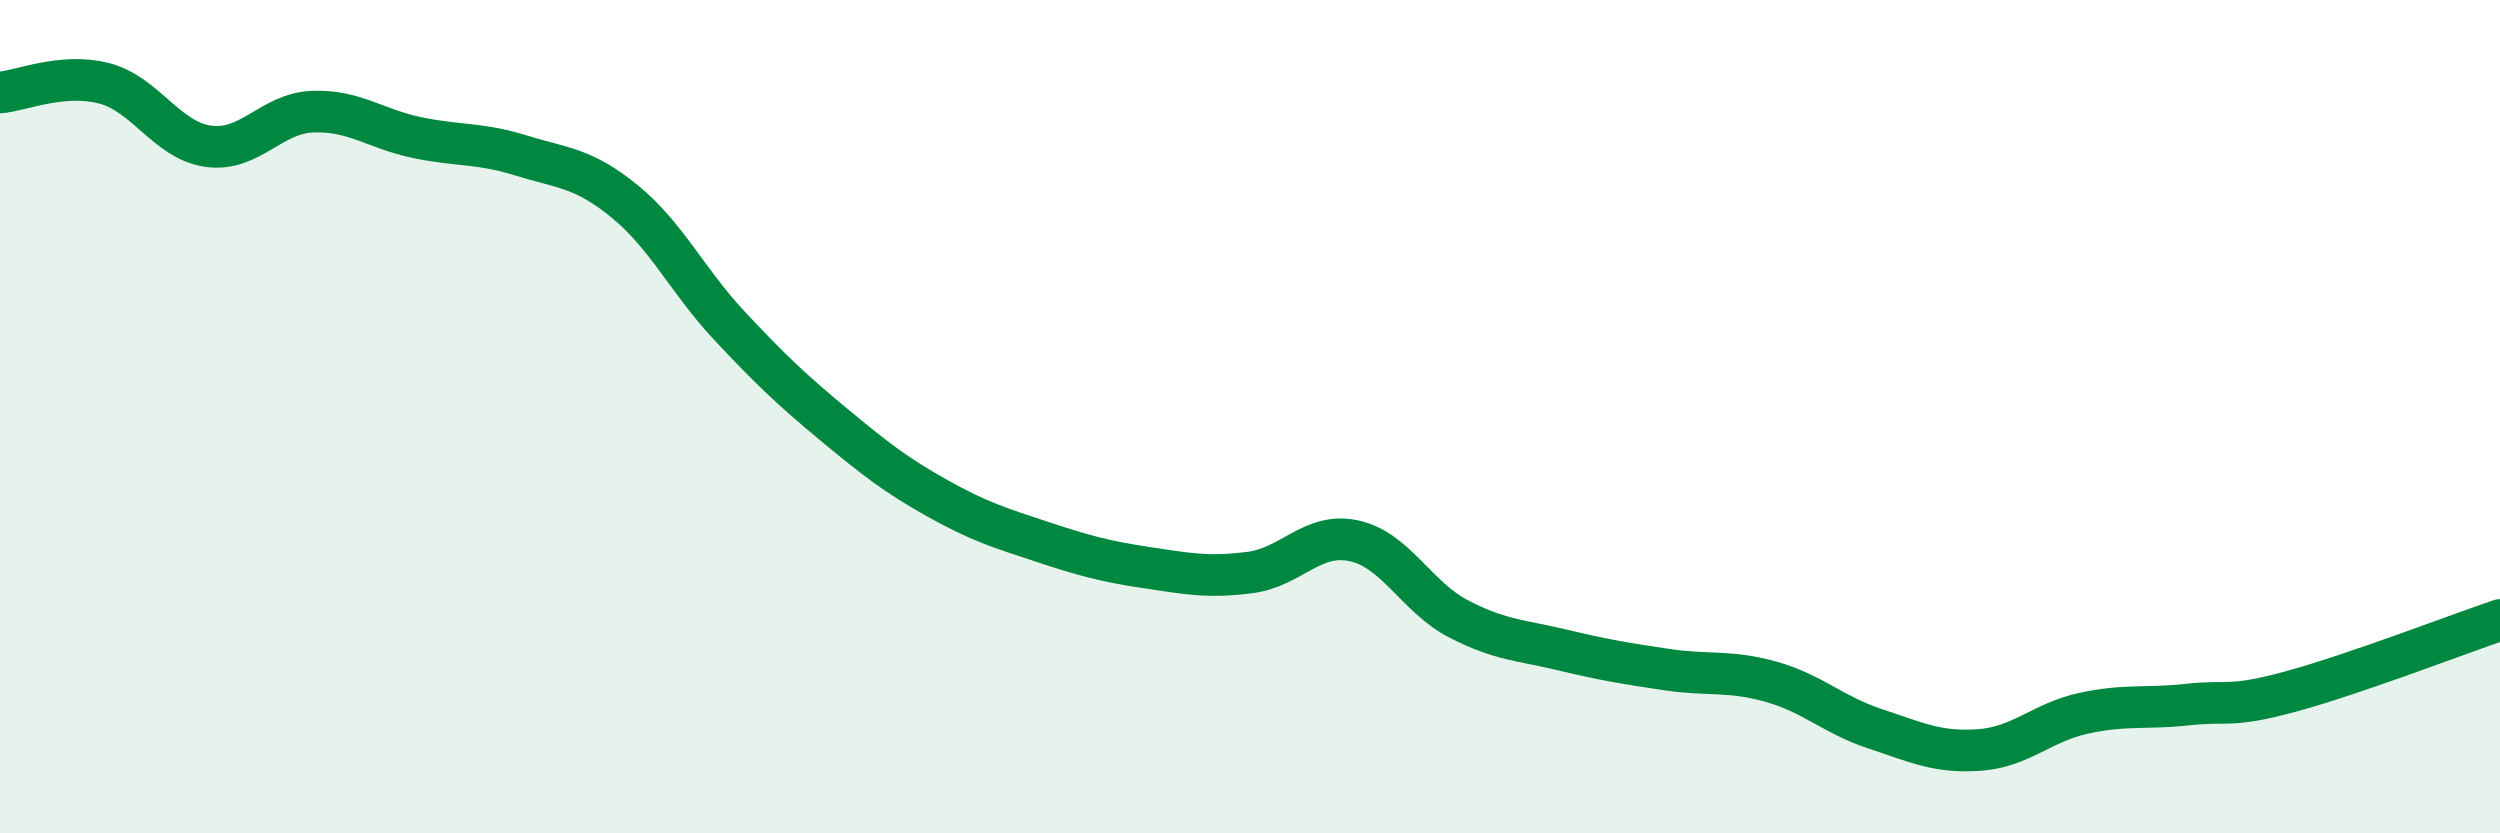 
    <svg width="60" height="20" viewBox="0 0 60 20" xmlns="http://www.w3.org/2000/svg">
      <path
        d="M 0,2.22 C 0.5,2.18 1.5,1.74 2.5,2 C 3.5,2.26 4,3.37 5,3.51 C 6,3.65 6.5,2.72 7.5,2.68 C 8.5,2.64 9,3.09 10,3.3 C 11,3.51 11.5,3.42 12.5,3.73 C 13.5,4.04 14,4.02 15,4.84 C 16,5.66 16.5,6.74 17.5,7.81 C 18.5,8.88 19,9.35 20,10.18 C 21,11.01 21.5,11.4 22.5,11.96 C 23.5,12.52 24,12.67 25,13 C 26,13.33 26.5,13.47 27.5,13.62 C 28.5,13.77 29,13.87 30,13.74 C 31,13.61 31.5,12.76 32.5,12.98 C 33.5,13.2 34,14.33 35,14.85 C 36,15.37 36.5,15.36 37.5,15.6 C 38.5,15.84 39,15.92 40,16.07 C 41,16.22 41.5,16.08 42.5,16.36 C 43.5,16.64 44,17.16 45,17.49 C 46,17.82 46.5,18.07 47.5,18 C 48.5,17.93 49,17.34 50,17.12 C 51,16.9 51.5,17.02 52.5,16.91 C 53.5,16.8 53.5,17 55,16.59 C 56.5,16.18 59,15.22 60,14.88L60 20L0 20Z"
        fill="#008740"
        opacity="0.1"
        stroke-linecap="round"
        stroke-linejoin="round"
      />
      <path
        d="M 0,2.22 C 0.5,2.18 1.5,1.74 2.5,2 C 3.5,2.26 4,3.37 5,3.51 C 6,3.65 6.5,2.72 7.5,2.68 C 8.5,2.64 9,3.09 10,3.3 C 11,3.51 11.5,3.42 12.5,3.73 C 13.5,4.04 14,4.02 15,4.84 C 16,5.66 16.5,6.74 17.5,7.81 C 18.5,8.88 19,9.35 20,10.18 C 21,11.01 21.5,11.4 22.5,11.96 C 23.5,12.52 24,12.67 25,13 C 26,13.33 26.5,13.47 27.5,13.62 C 28.5,13.77 29,13.87 30,13.74 C 31,13.61 31.5,12.76 32.5,12.98 C 33.5,13.2 34,14.33 35,14.85 C 36,15.37 36.5,15.36 37.5,15.6 C 38.5,15.84 39,15.92 40,16.07 C 41,16.22 41.5,16.08 42.5,16.36 C 43.5,16.64 44,17.16 45,17.49 C 46,17.82 46.5,18.07 47.5,18 C 48.5,17.93 49,17.34 50,17.12 C 51,16.9 51.5,17.02 52.5,16.91 C 53.5,16.8 53.5,17 55,16.59 C 56.5,16.18 59,15.22 60,14.88"
        stroke="#008740"
        stroke-width="1"
        fill="none"
        stroke-linecap="round"
        stroke-linejoin="round"
      />
    </svg>
  